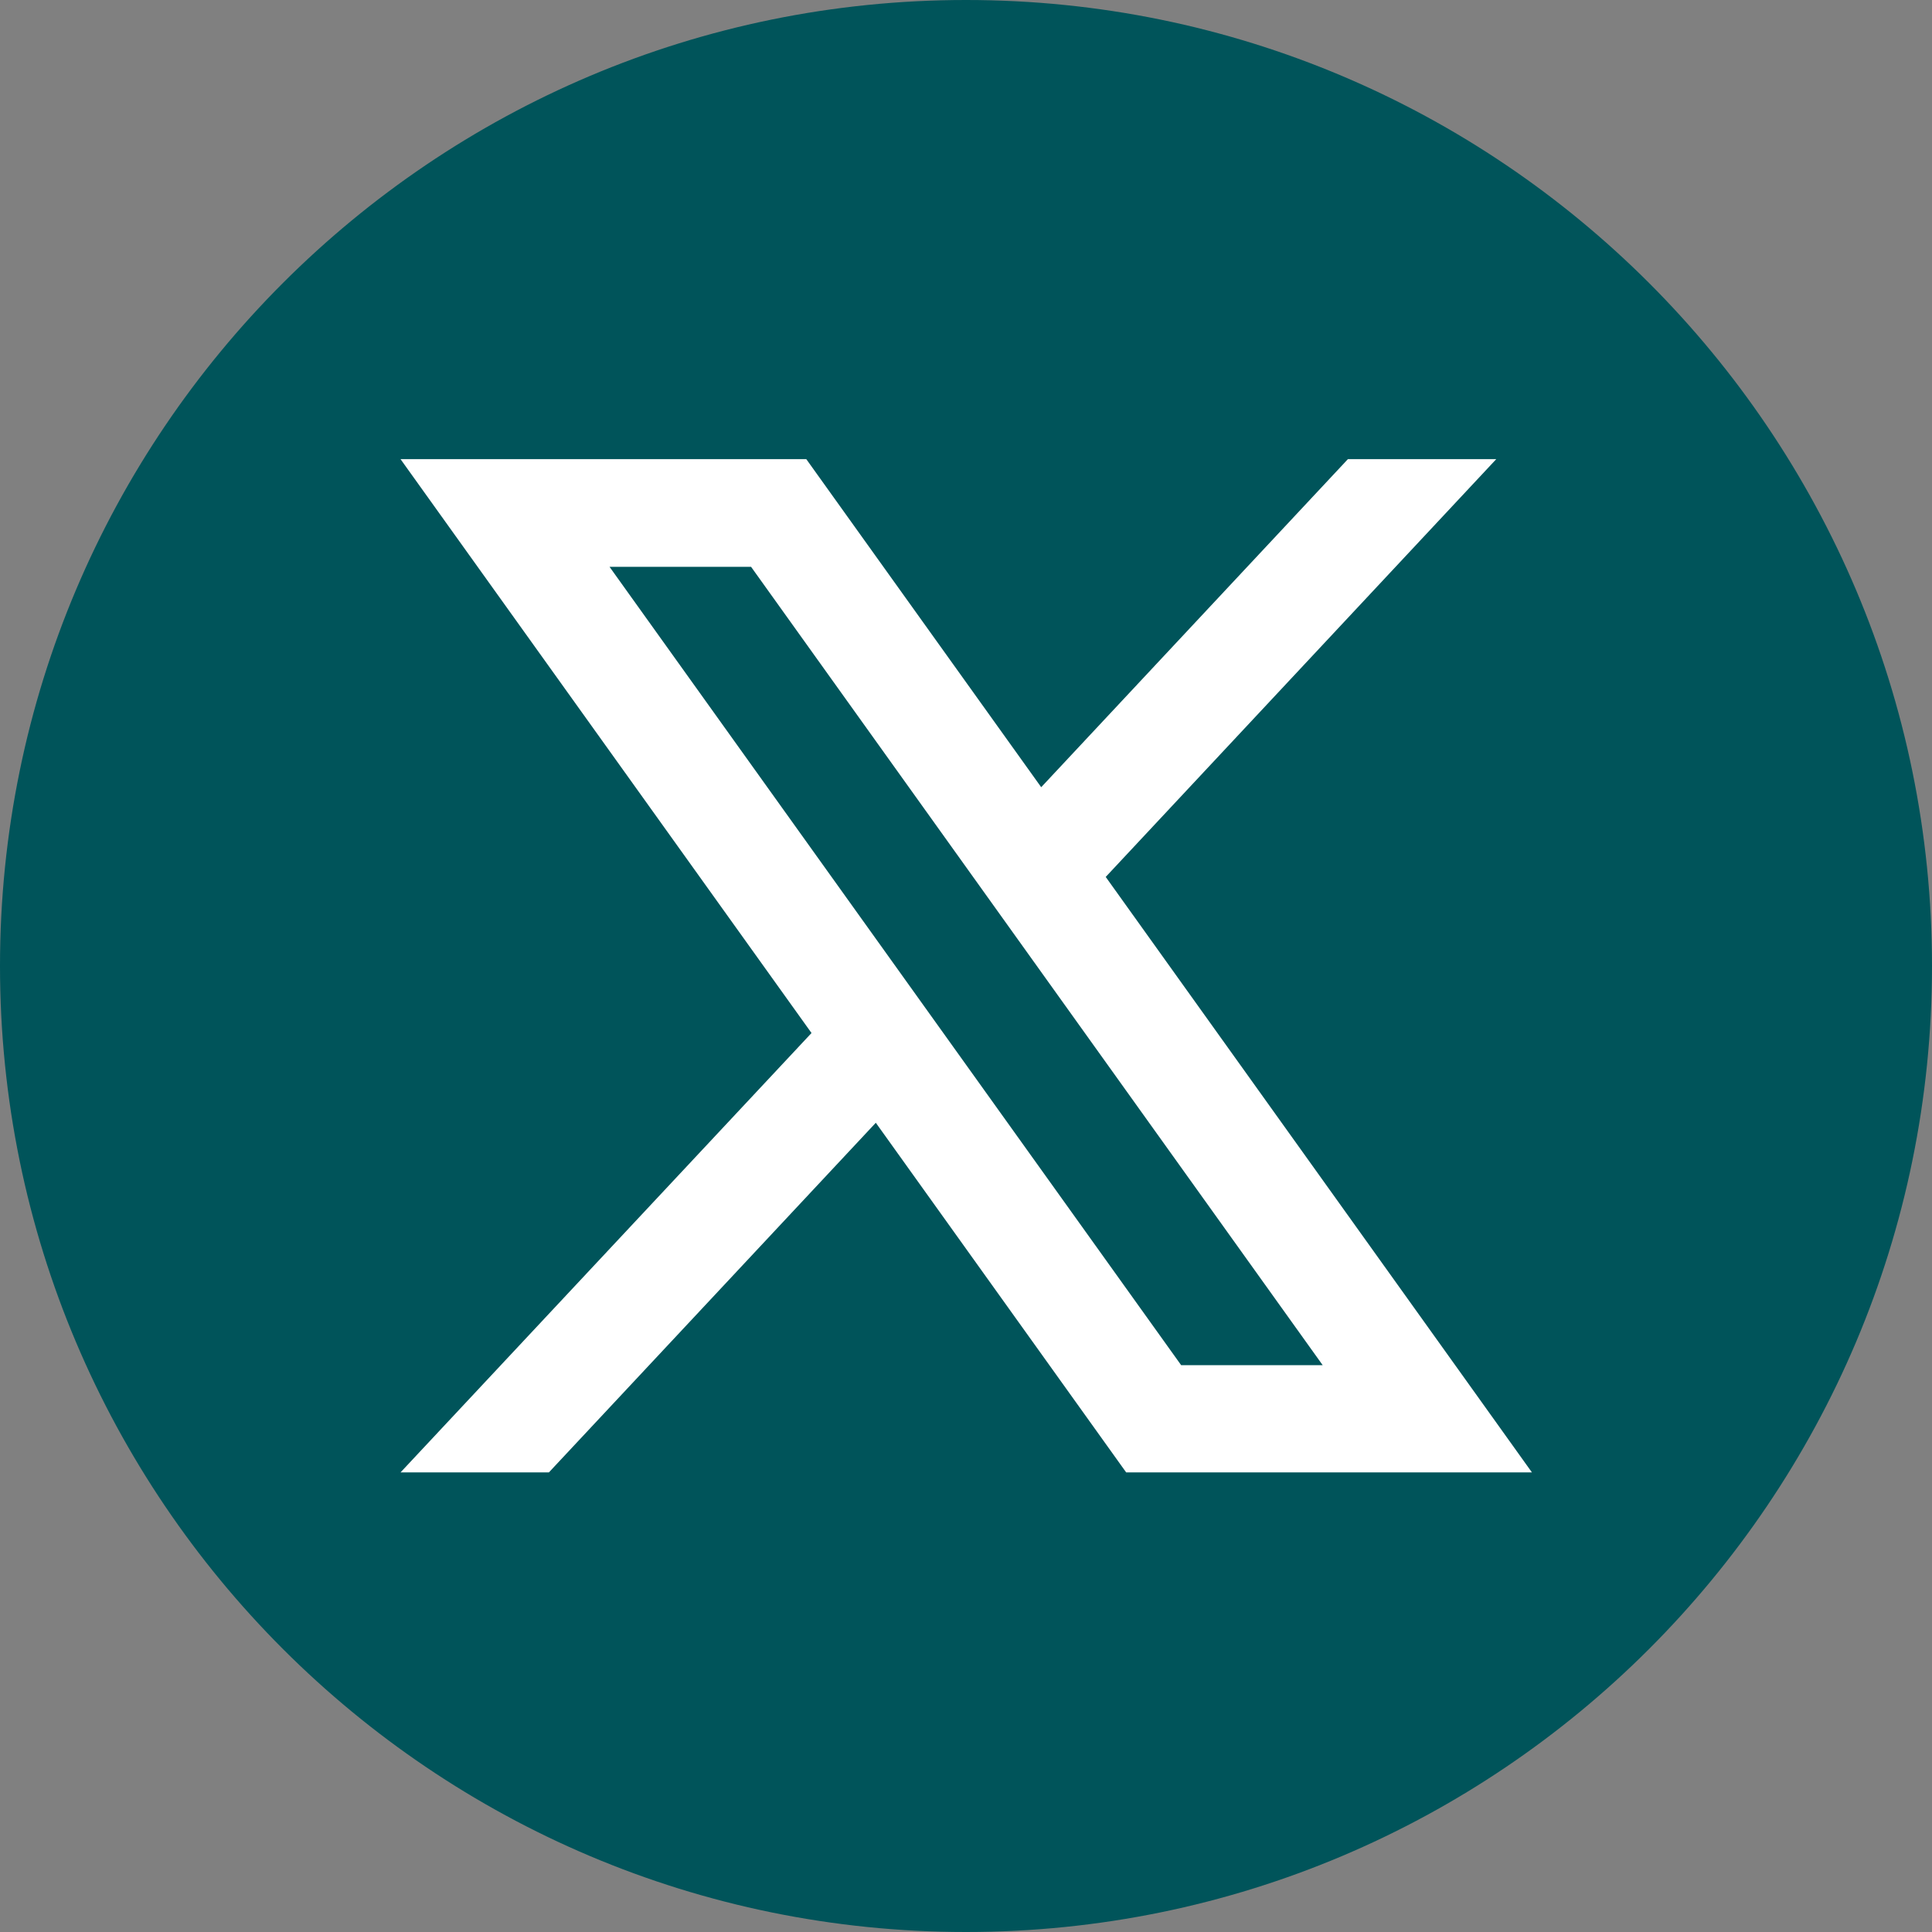 <?xml version="1.0" encoding="UTF-8"?>
<svg id="Layer_1" xmlns="http://www.w3.org/2000/svg" version="1.1" viewBox="0 0 85.04 85.04">
  <rect x="0" y="0" width="85.04" height="85.04" fill="#808080" stroke="none"/>
  <!-- Generator: Adobe Illustrator 29.5.1, SVG Export Plug-In . SVG Version: 2.1.0 Build 141)  -->
  <defs>
    <style>
      .st0 {
        fill: #fff;
      }

      .st1 {
        fill: #00545a;
      }
    </style>
  </defs>
  <path class="st1" d="M85.04,42.52c0,23.48-19.04,42.52-42.52,42.52h0C19.04,85.04,0,66,0,42.52H0C0,19.04,19.04,0,42.52,0h0c23.48,0,42.52,19.04,42.52,42.52h0Z"/>
  <path class="st0" d="M48.66,38.61l17.2-18.4h-6.53l-13.5,14.44-10.34-14.44h-17.86l18.09,25.26-18.09,19.34h6.53l14.39-15.39,11.02,15.39h17.86l-18.76-26.21ZM26.83,24.95h6.23l25.16,35.14h-6.23L26.83,24.95Z"/>
</svg>